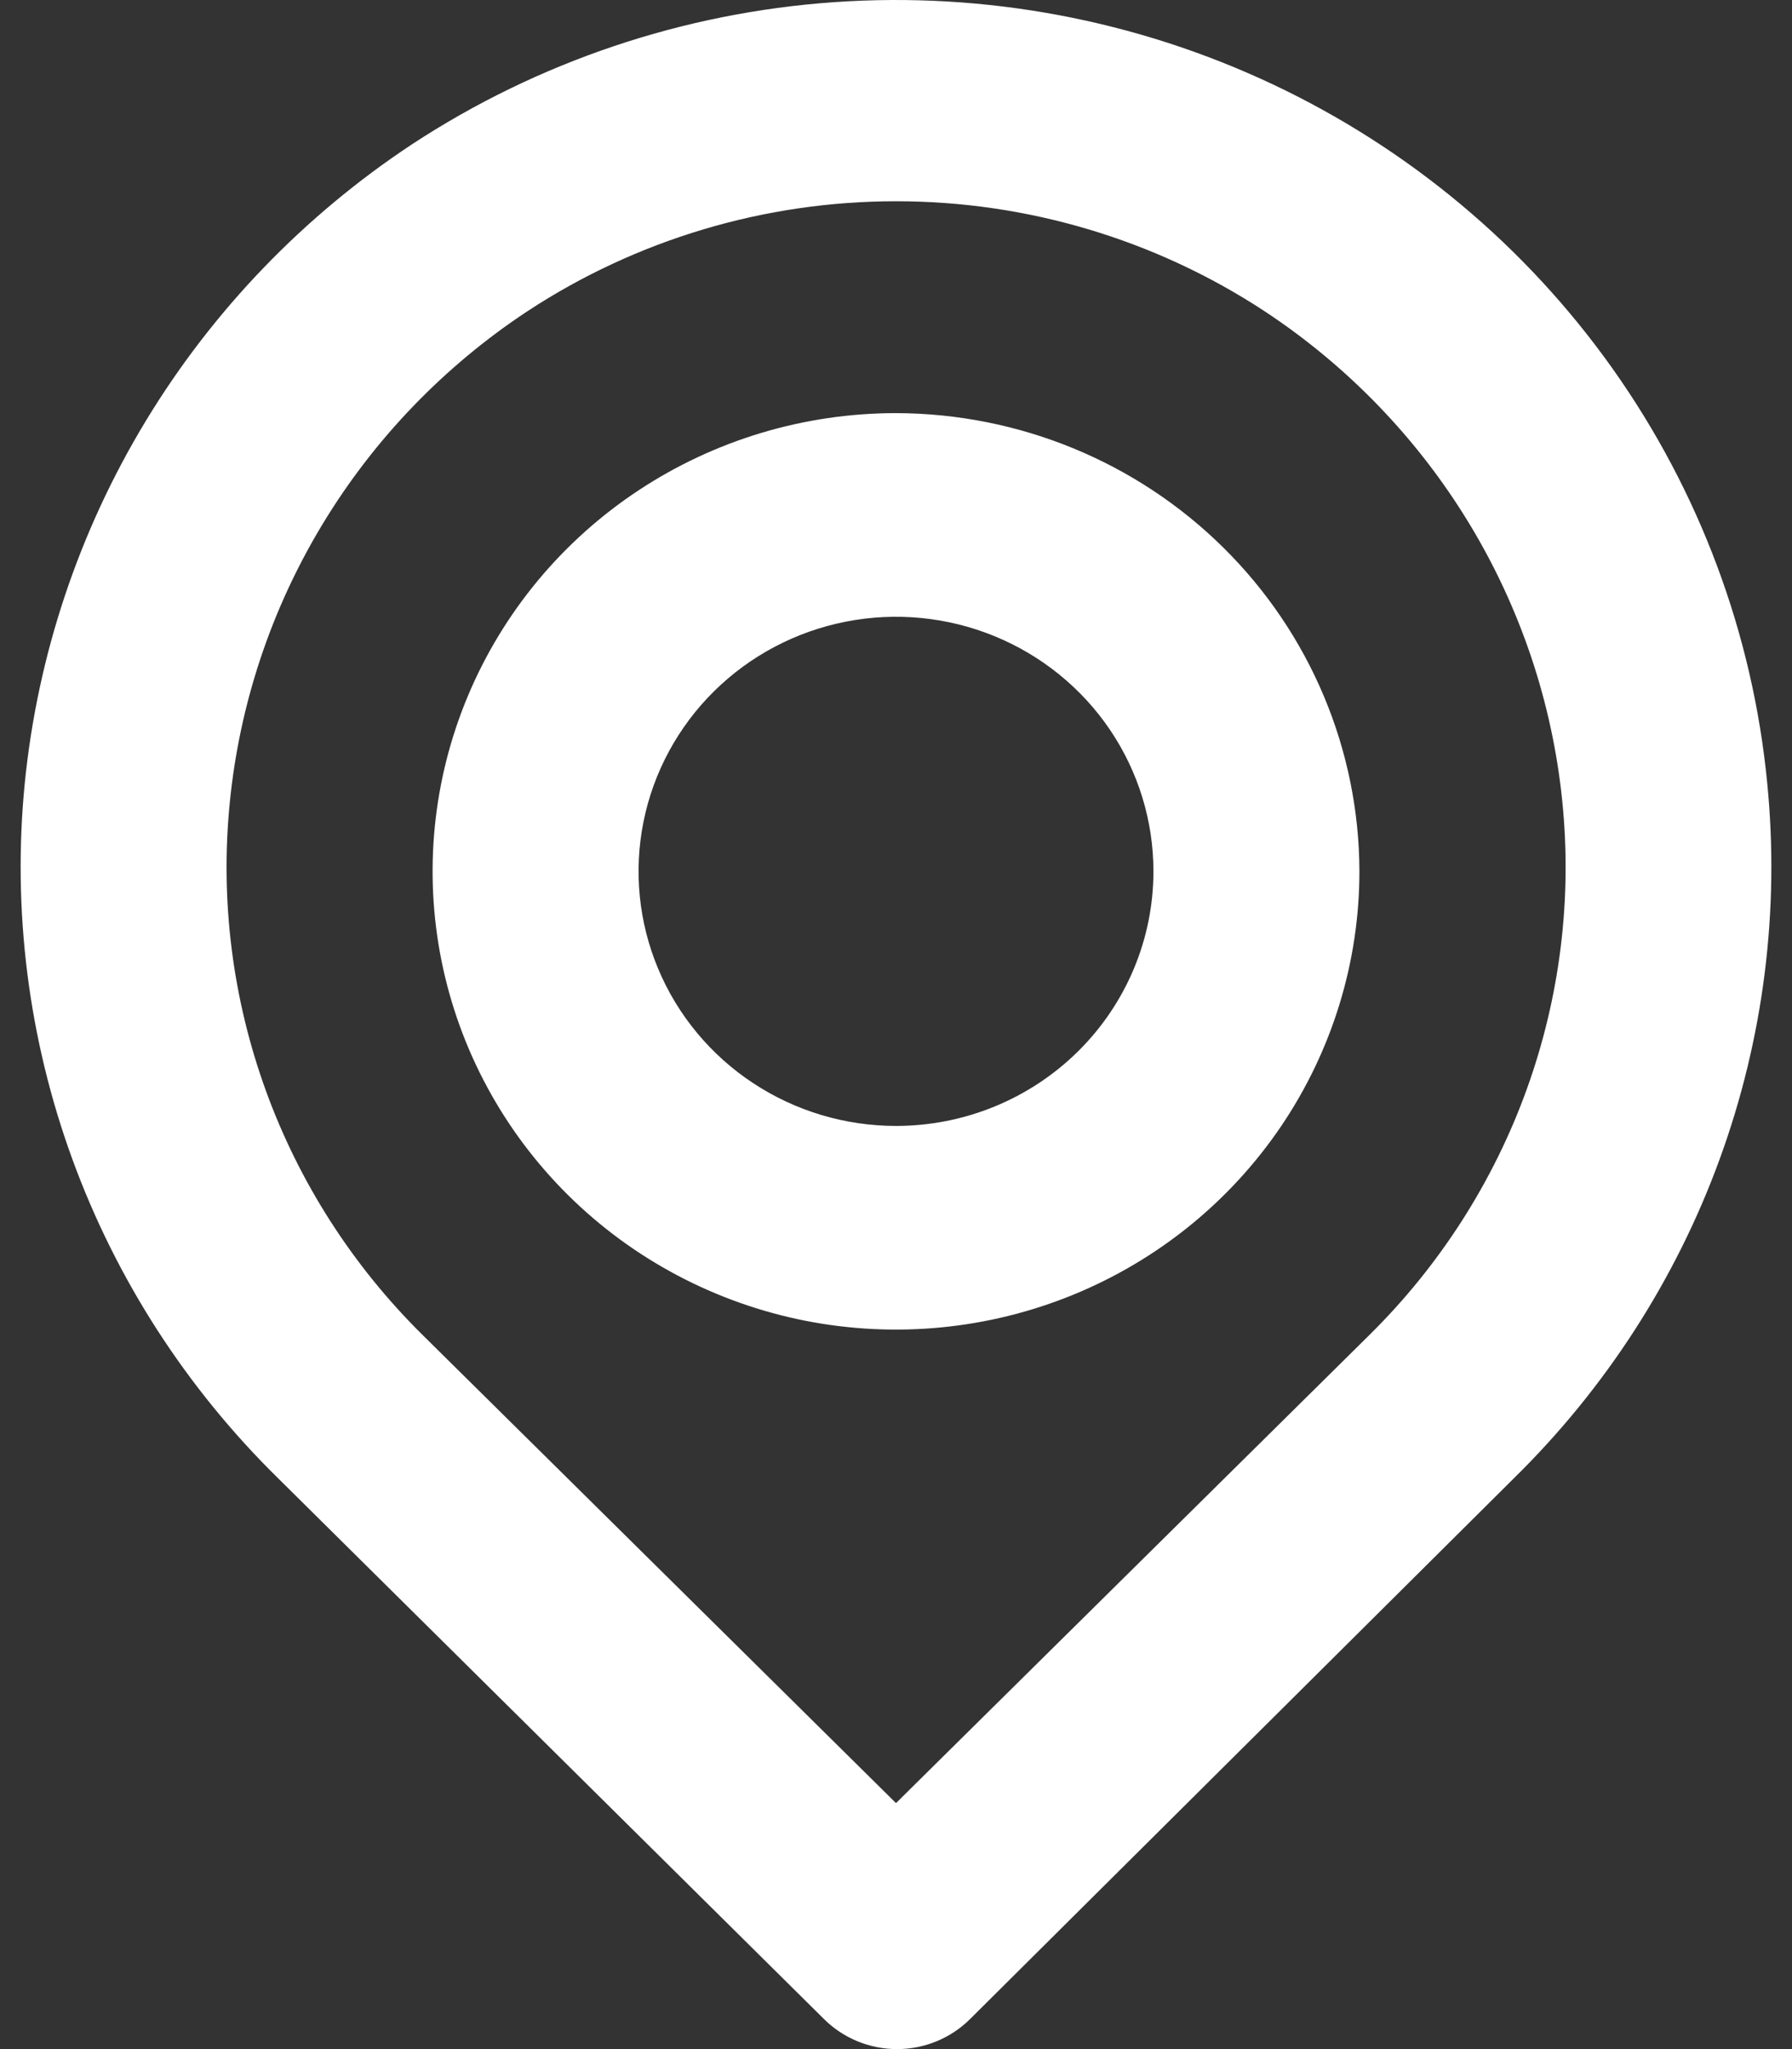 <svg width="70" height="80" viewBox="0 0 70 80" fill="none" xmlns="http://www.w3.org/2000/svg">
<rect x="0" y="0" width="70" height="80" fill="#333333" stroke="none"/>
<path d="M69.031 30.56C68.466 24.752 66.389 19.186 63.002 14.407C59.615 9.627 55.033 5.796 49.703 3.286C44.372 0.776 38.475 -0.327 32.585 0.084C26.696 0.496 21.014 2.407 16.094 5.633C11.867 8.427 8.318 12.111 5.703 16.421C3.088 20.73 1.471 25.559 0.969 30.56C0.476 35.528 1.108 40.543 2.82 45.239C4.532 49.936 7.279 54.197 10.864 57.714L32.184 78.824C32.558 79.197 33.003 79.492 33.493 79.694C33.983 79.896 34.509 80 35.04 80C35.571 80 36.097 79.896 36.587 79.694C37.077 79.492 37.522 79.197 37.896 78.824L59.136 57.714C62.721 54.197 65.469 49.936 67.18 45.239C68.892 40.543 69.524 35.528 69.031 30.56ZM53.504 52.108L35 70.396L16.496 52.108C13.769 49.413 11.68 46.154 10.38 42.566C9.079 38.977 8.599 35.149 8.974 31.355C9.351 27.503 10.59 23.782 12.601 20.462C14.611 17.141 17.343 14.303 20.599 12.153C24.867 9.351 29.877 7.857 35 7.857C40.124 7.857 45.133 9.351 49.401 12.153C52.647 14.294 55.373 17.12 57.383 20.426C59.393 23.733 60.637 27.438 61.026 31.276C61.413 35.082 60.939 38.926 59.638 42.529C58.337 46.132 56.242 49.404 53.504 52.108ZM35 16.129C31.42 16.129 27.92 17.178 24.943 19.144C21.966 21.11 19.646 23.904 18.276 27.173C16.906 30.442 16.548 34.039 17.246 37.509C17.945 40.98 19.669 44.167 22.2 46.669C24.732 49.171 27.957 50.875 31.468 51.566C34.98 52.256 38.62 51.901 41.927 50.547C45.235 49.193 48.062 46.9 50.051 43.958C52.04 41.016 53.102 37.557 53.102 34.019C53.091 29.277 51.181 24.733 47.788 21.38C44.396 18.027 39.798 16.139 35 16.129ZM35 43.958C33.011 43.958 31.067 43.375 29.413 42.283C27.759 41.191 26.47 39.639 25.709 37.822C24.948 36.006 24.749 34.008 25.137 32.08C25.525 30.152 26.483 28.381 27.889 26.991C29.295 25.601 31.087 24.654 33.038 24.271C34.989 23.887 37.011 24.084 38.849 24.837C40.686 25.589 42.257 26.863 43.362 28.497C44.467 30.132 45.056 32.053 45.056 34.019C45.056 36.655 43.997 39.183 42.111 41.047C40.225 42.911 37.667 43.958 35 43.958Z" fill="white"/>
</svg>
